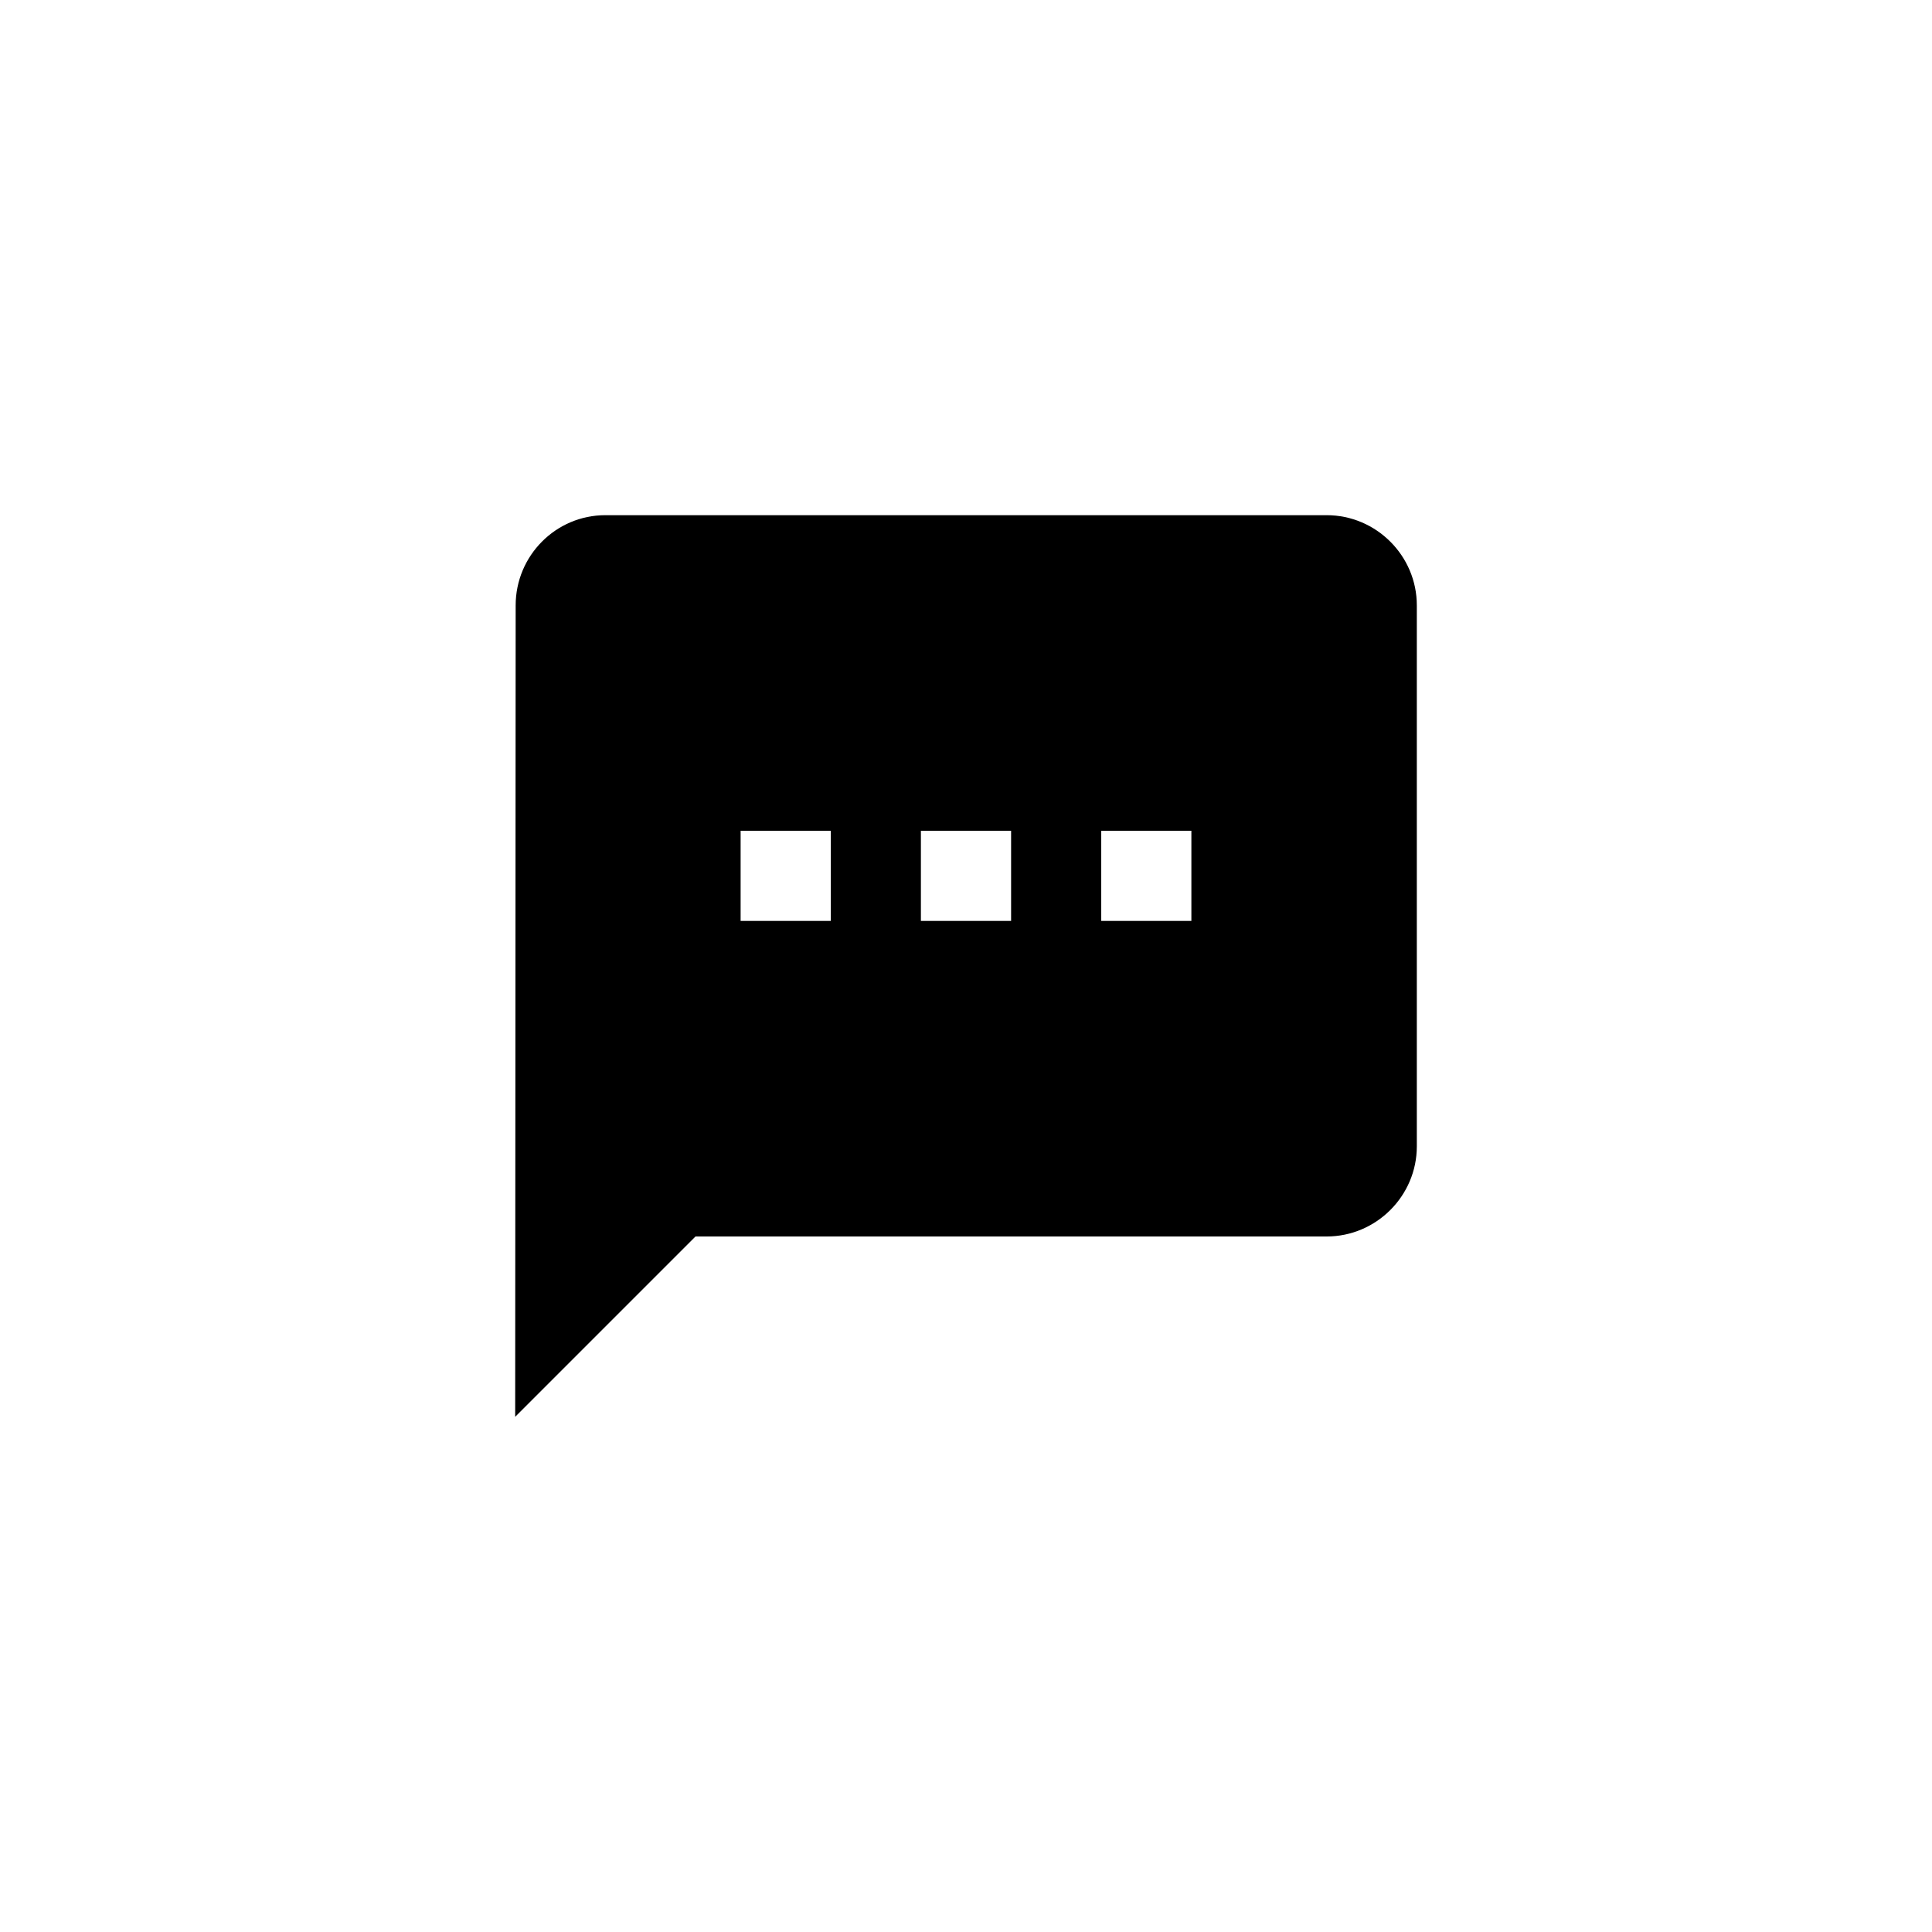 <svg width="32" height="32" viewBox="0 0 32 32" fill="none" xmlns="http://www.w3.org/2000/svg">
<g clip-path="url(#clip0_24_5479)">
<path d="M21.973 8.533H10.027C9.205 8.533 8.541 9.205 8.541 10.027L8.533 23.467L11.52 20.48H21.973C22.795 20.48 23.467 19.808 23.467 18.987V10.027C23.467 9.205 22.795 8.533 21.973 8.533ZM13.76 15.253H12.267V13.76H13.76V15.253ZM16.747 15.253H15.253V13.76H16.747V15.253ZM19.733 15.253H18.24V13.76H19.733V15.253Z" fill="black"/>
</g>
<defs>
<clipPath id="clip0_24_5479">
<rect width="32" height="32" fill="white"/>
</clipPath>
</defs>
</svg>

